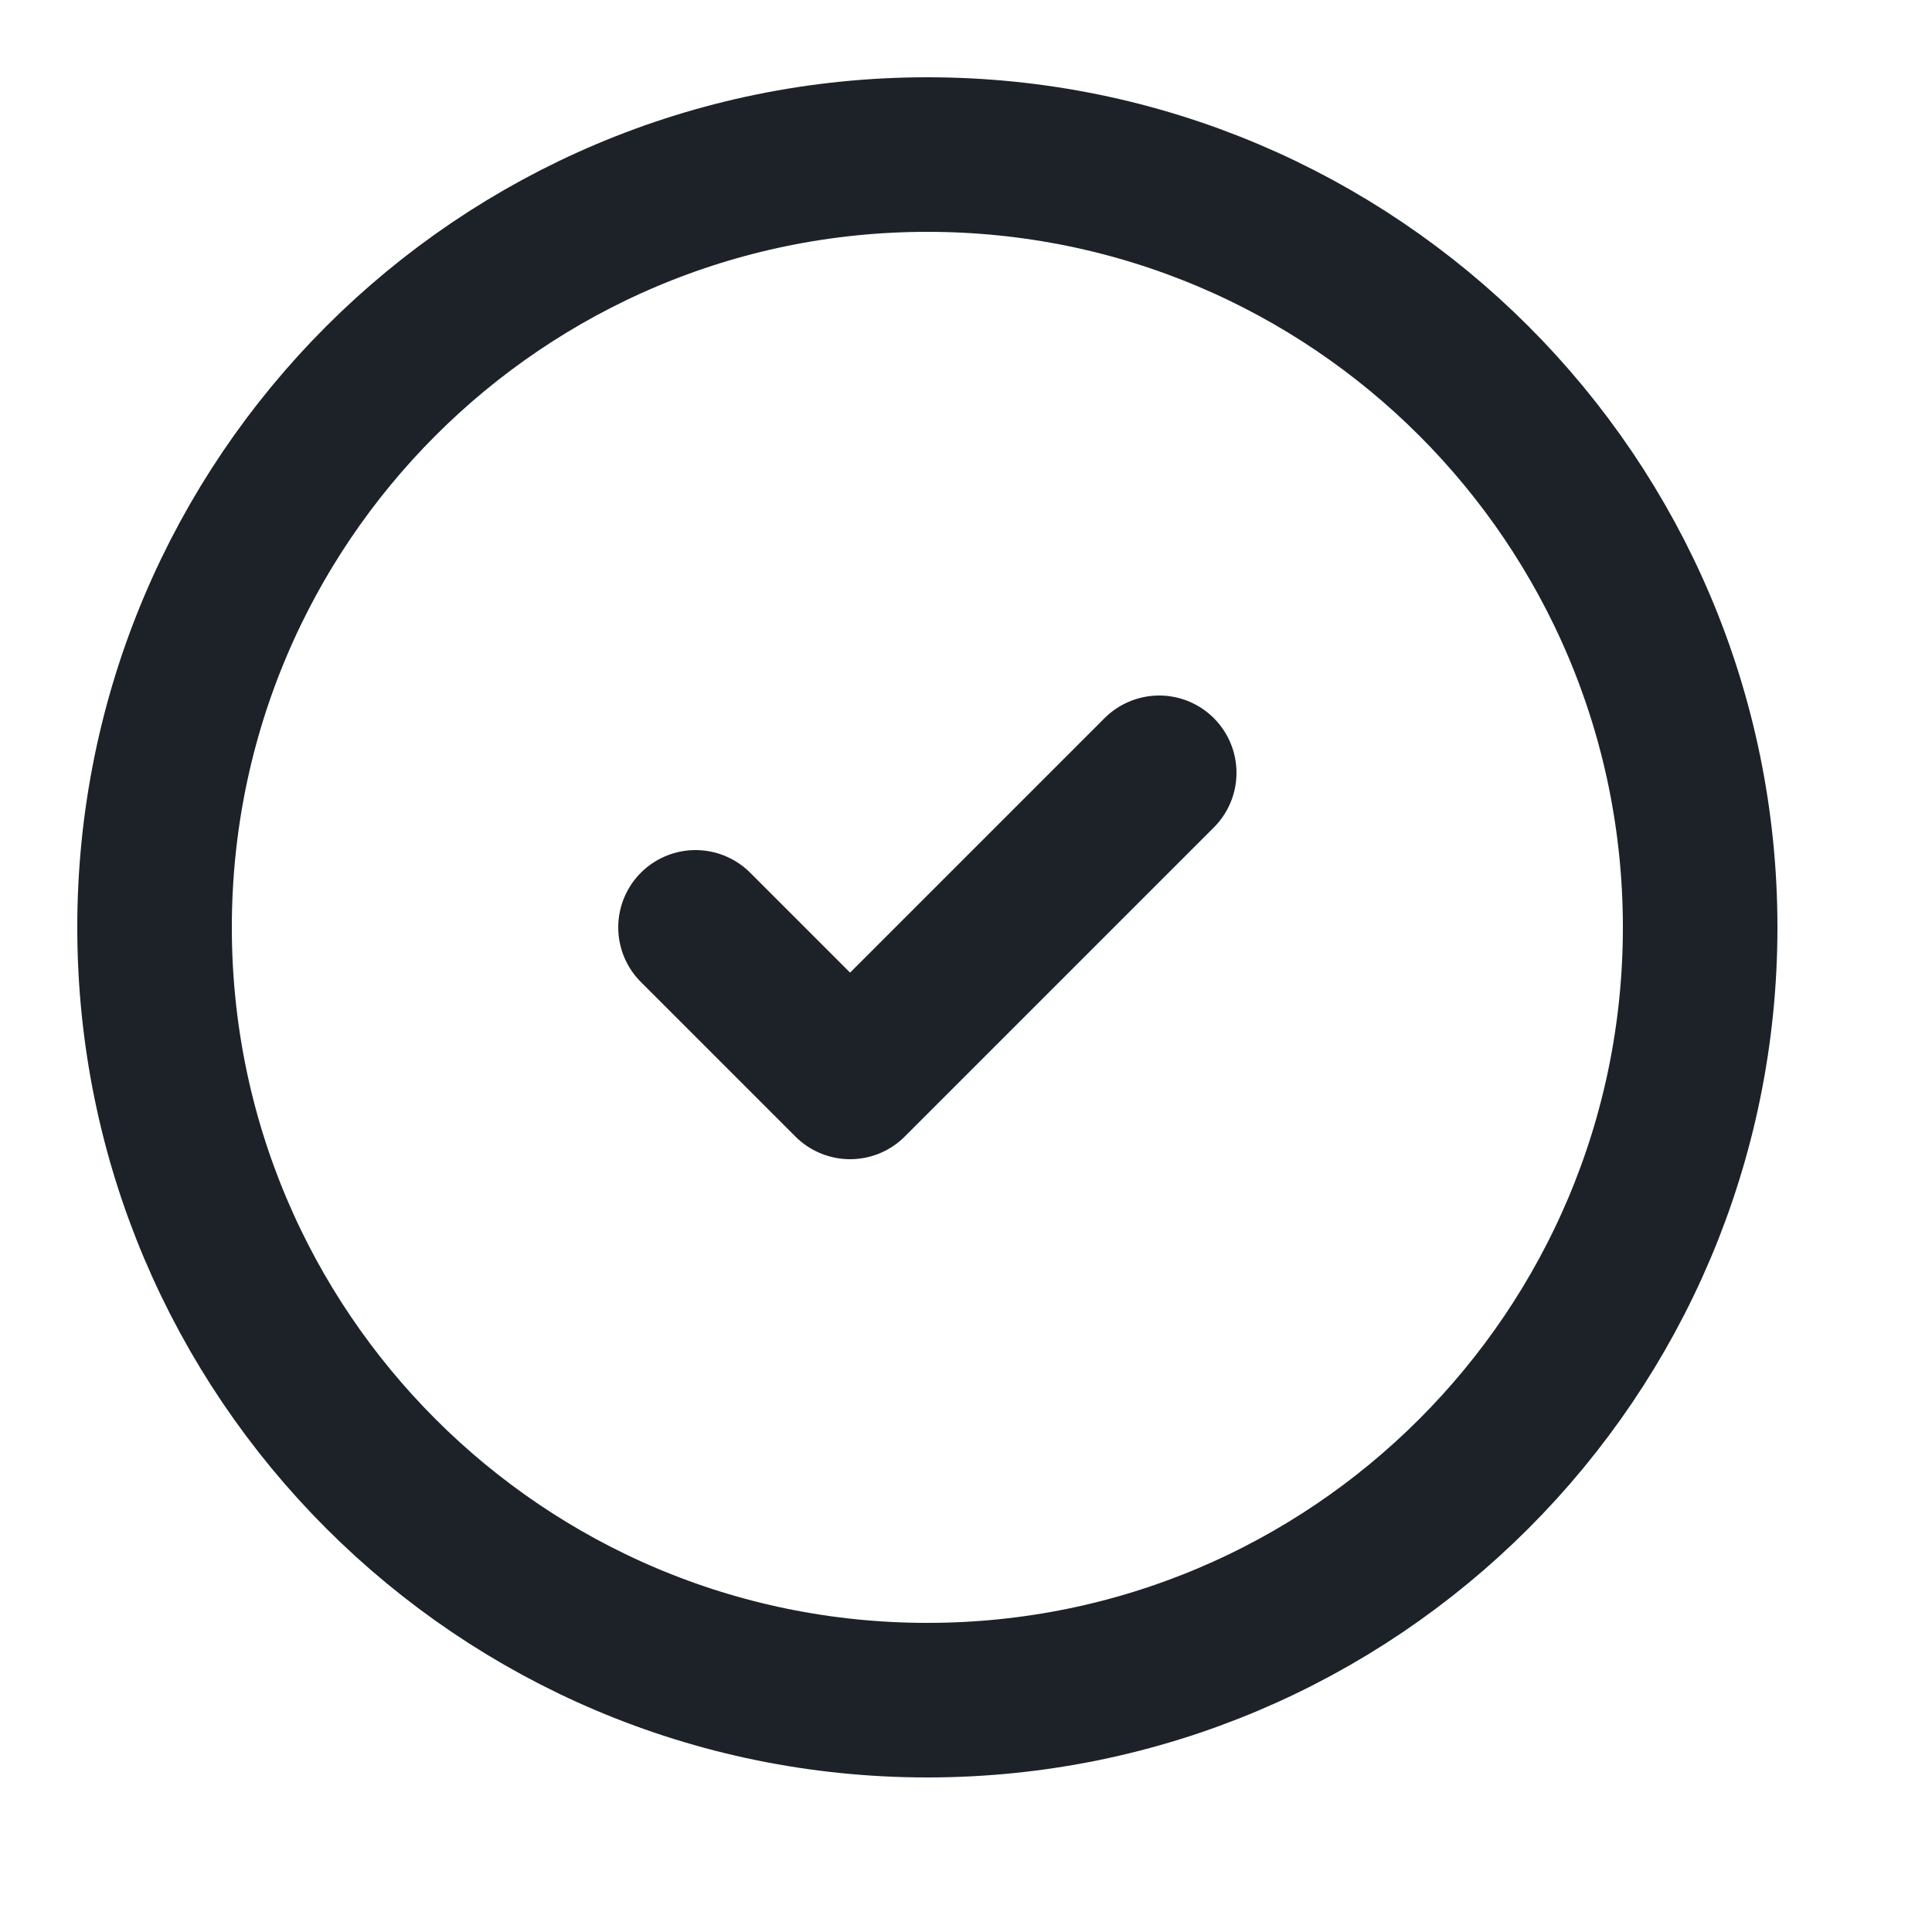 <svg width="25" height="25" viewBox="0 0 25 25" fill="none" xmlns="http://www.w3.org/2000/svg">
<path d="M12 22C17.523 22 22 17.523 22 12C22 6.477 17.523 2 12 2C6.477 2 2 6.477 2 12C2 17.523 6.477 22 12 22Z" stroke="#1C2228" stroke-width="2" stroke-linecap="round" stroke-linejoin="round"/>
<path d="M9 12L11 14L15 10" stroke="#1C2228" stroke-width="2" stroke-linecap="round" stroke-linejoin="round"/>
</svg>
